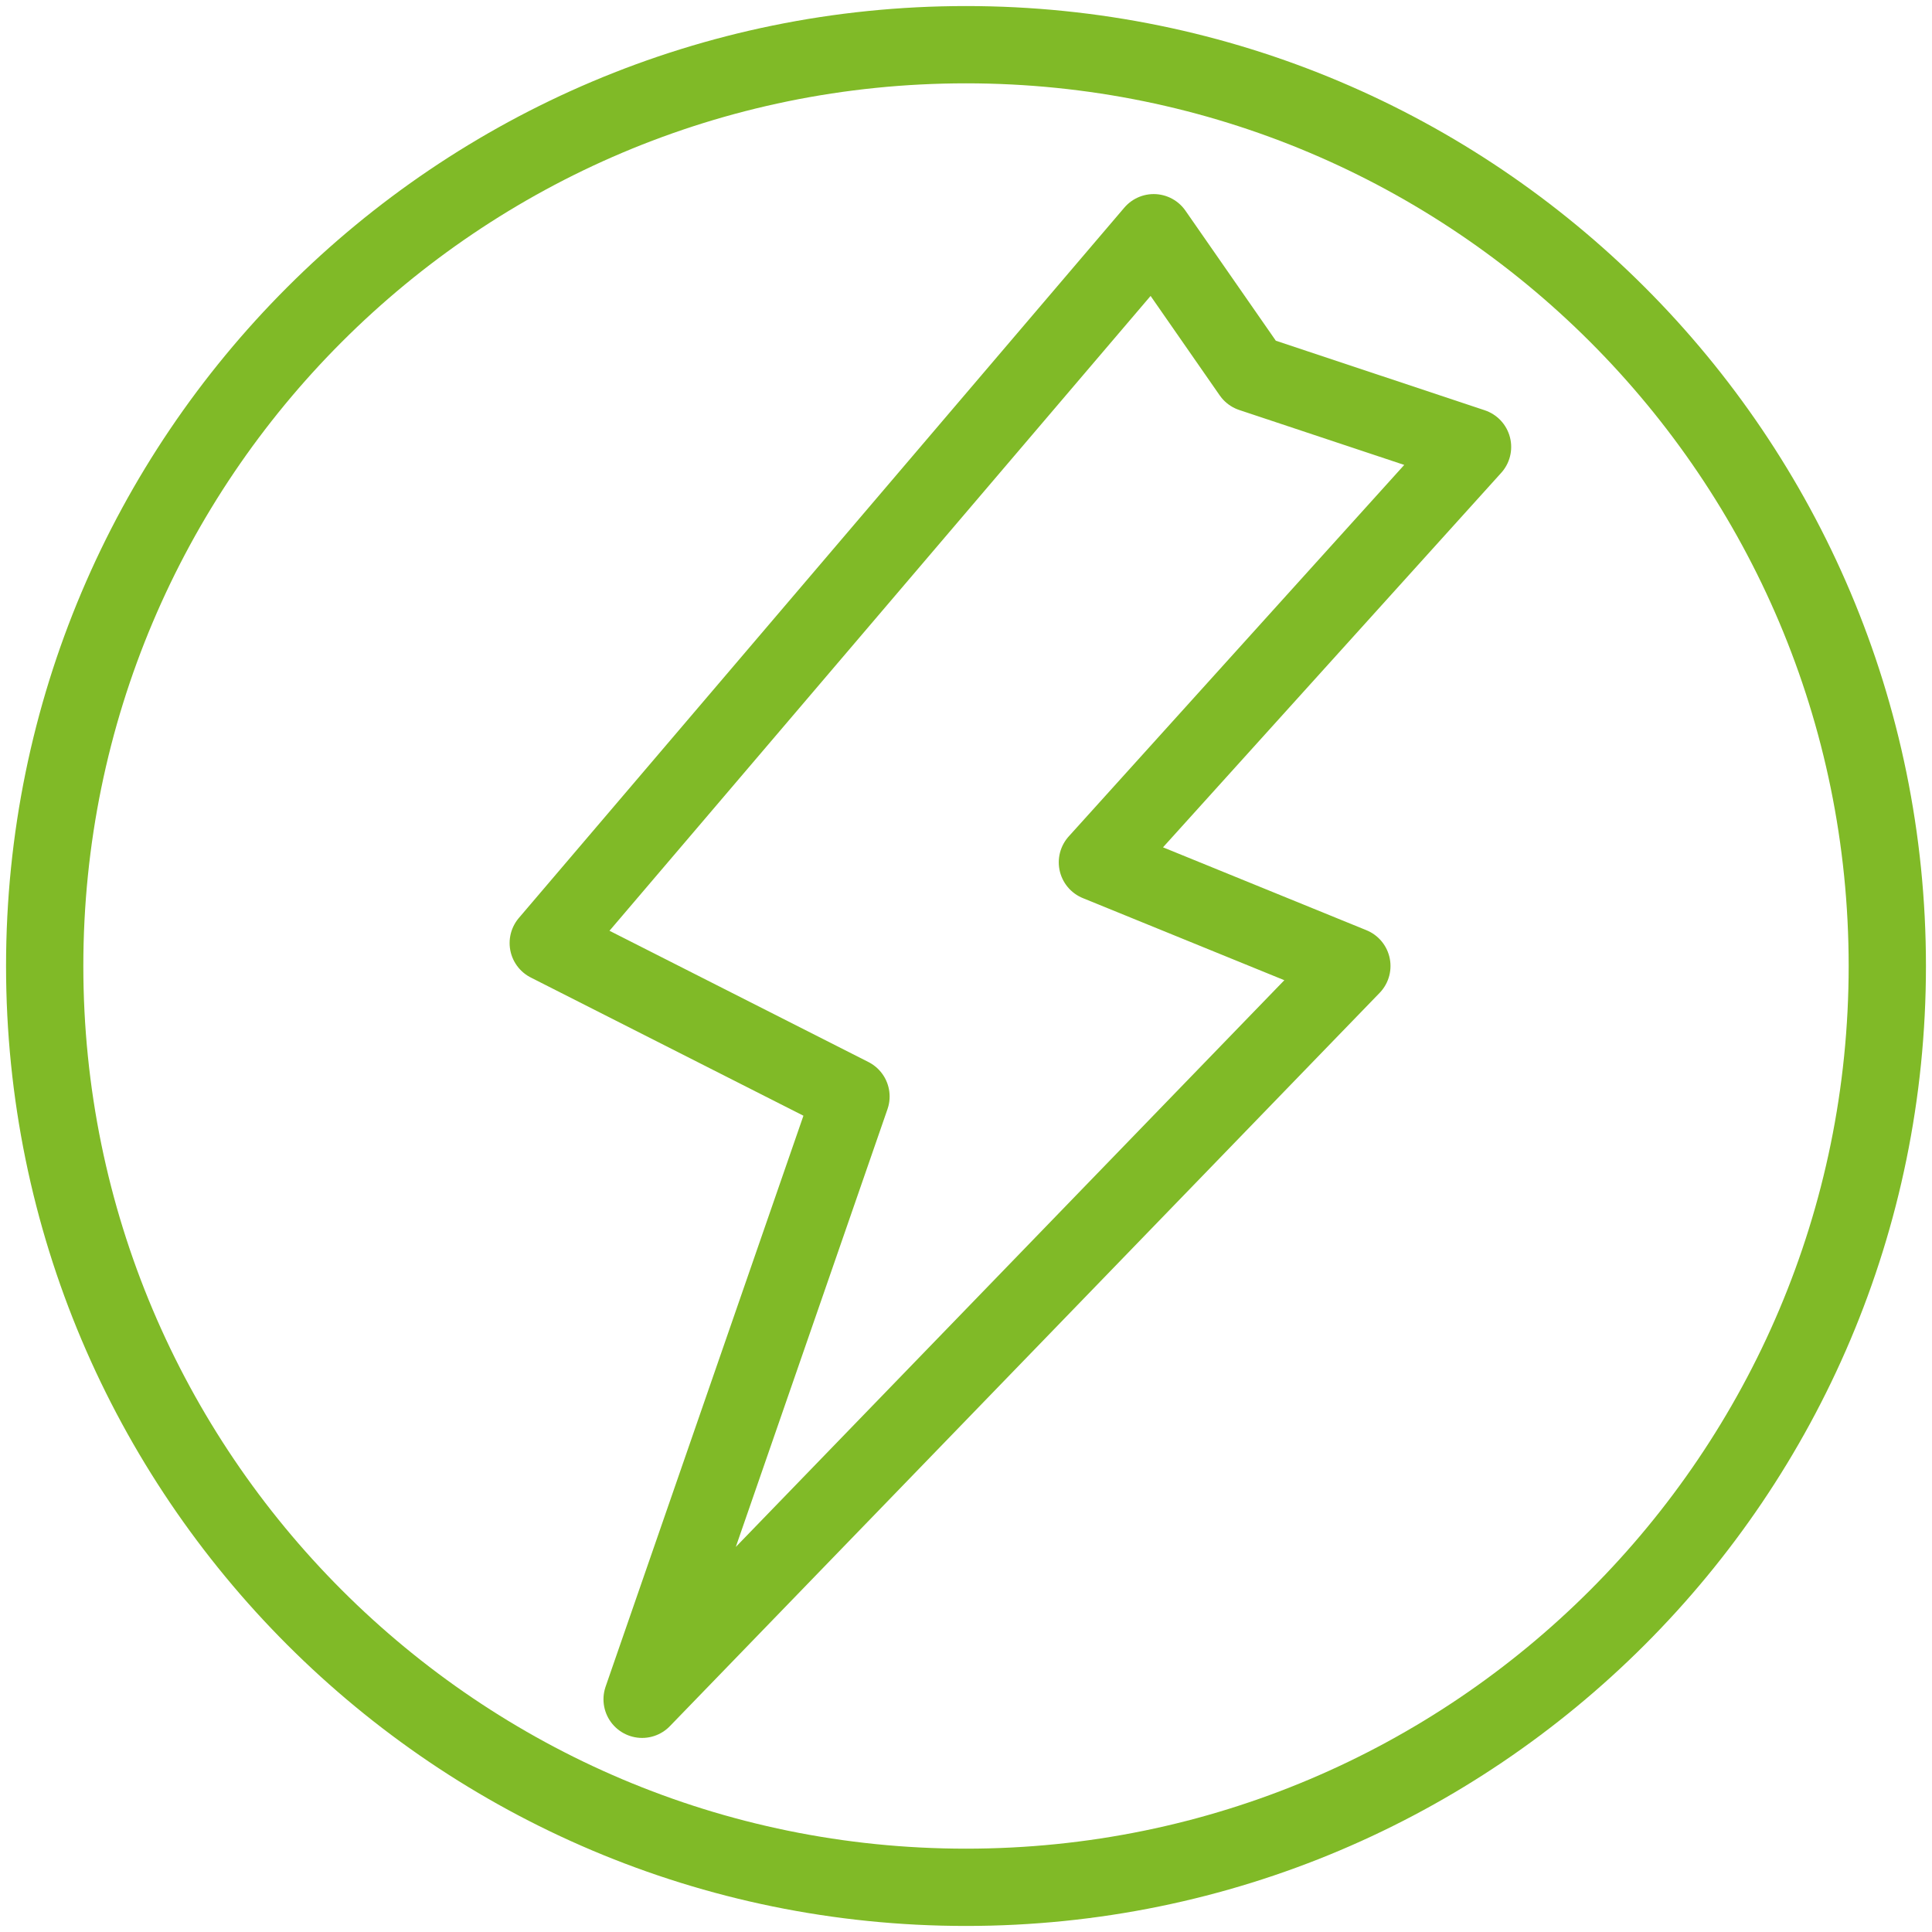 <?xml version="1.0" encoding="UTF-8"?>
<svg xmlns="http://www.w3.org/2000/svg" width="75" height="75" viewBox="0 0 75 75" fill="none">
  <g clip-path="url(#clip0_1_347)">
    <path d="M37.5 73.265C57.252 73.265 73.265 57.252 73.265 37.5C73.265 17.748 57.252 1.735 37.5 1.735C17.748 1.735 1.735 17.748 1.735 37.5C1.735 57.252 17.748 73.265 37.5 73.265Z" stroke="#80BA27" stroke-width="3" stroke-linecap="round" stroke-linejoin="round"></path>
    <path d="M44.787 9.034L21.283 36.609L33.035 42.566L24.927 65.966L52.479 37.5L42.601 33.475L57.164 17.35L48.581 14.493L44.787 9.034Z" stroke="#80BA27" stroke-width="3" stroke-linecap="round" stroke-linejoin="round"></path>
  </g>
  <defs>
    <clipPath id="clip0_1_347">
      <rect width="75" height="75" fill="white"></rect>
    </clipPath>
  </defs>
</svg>
